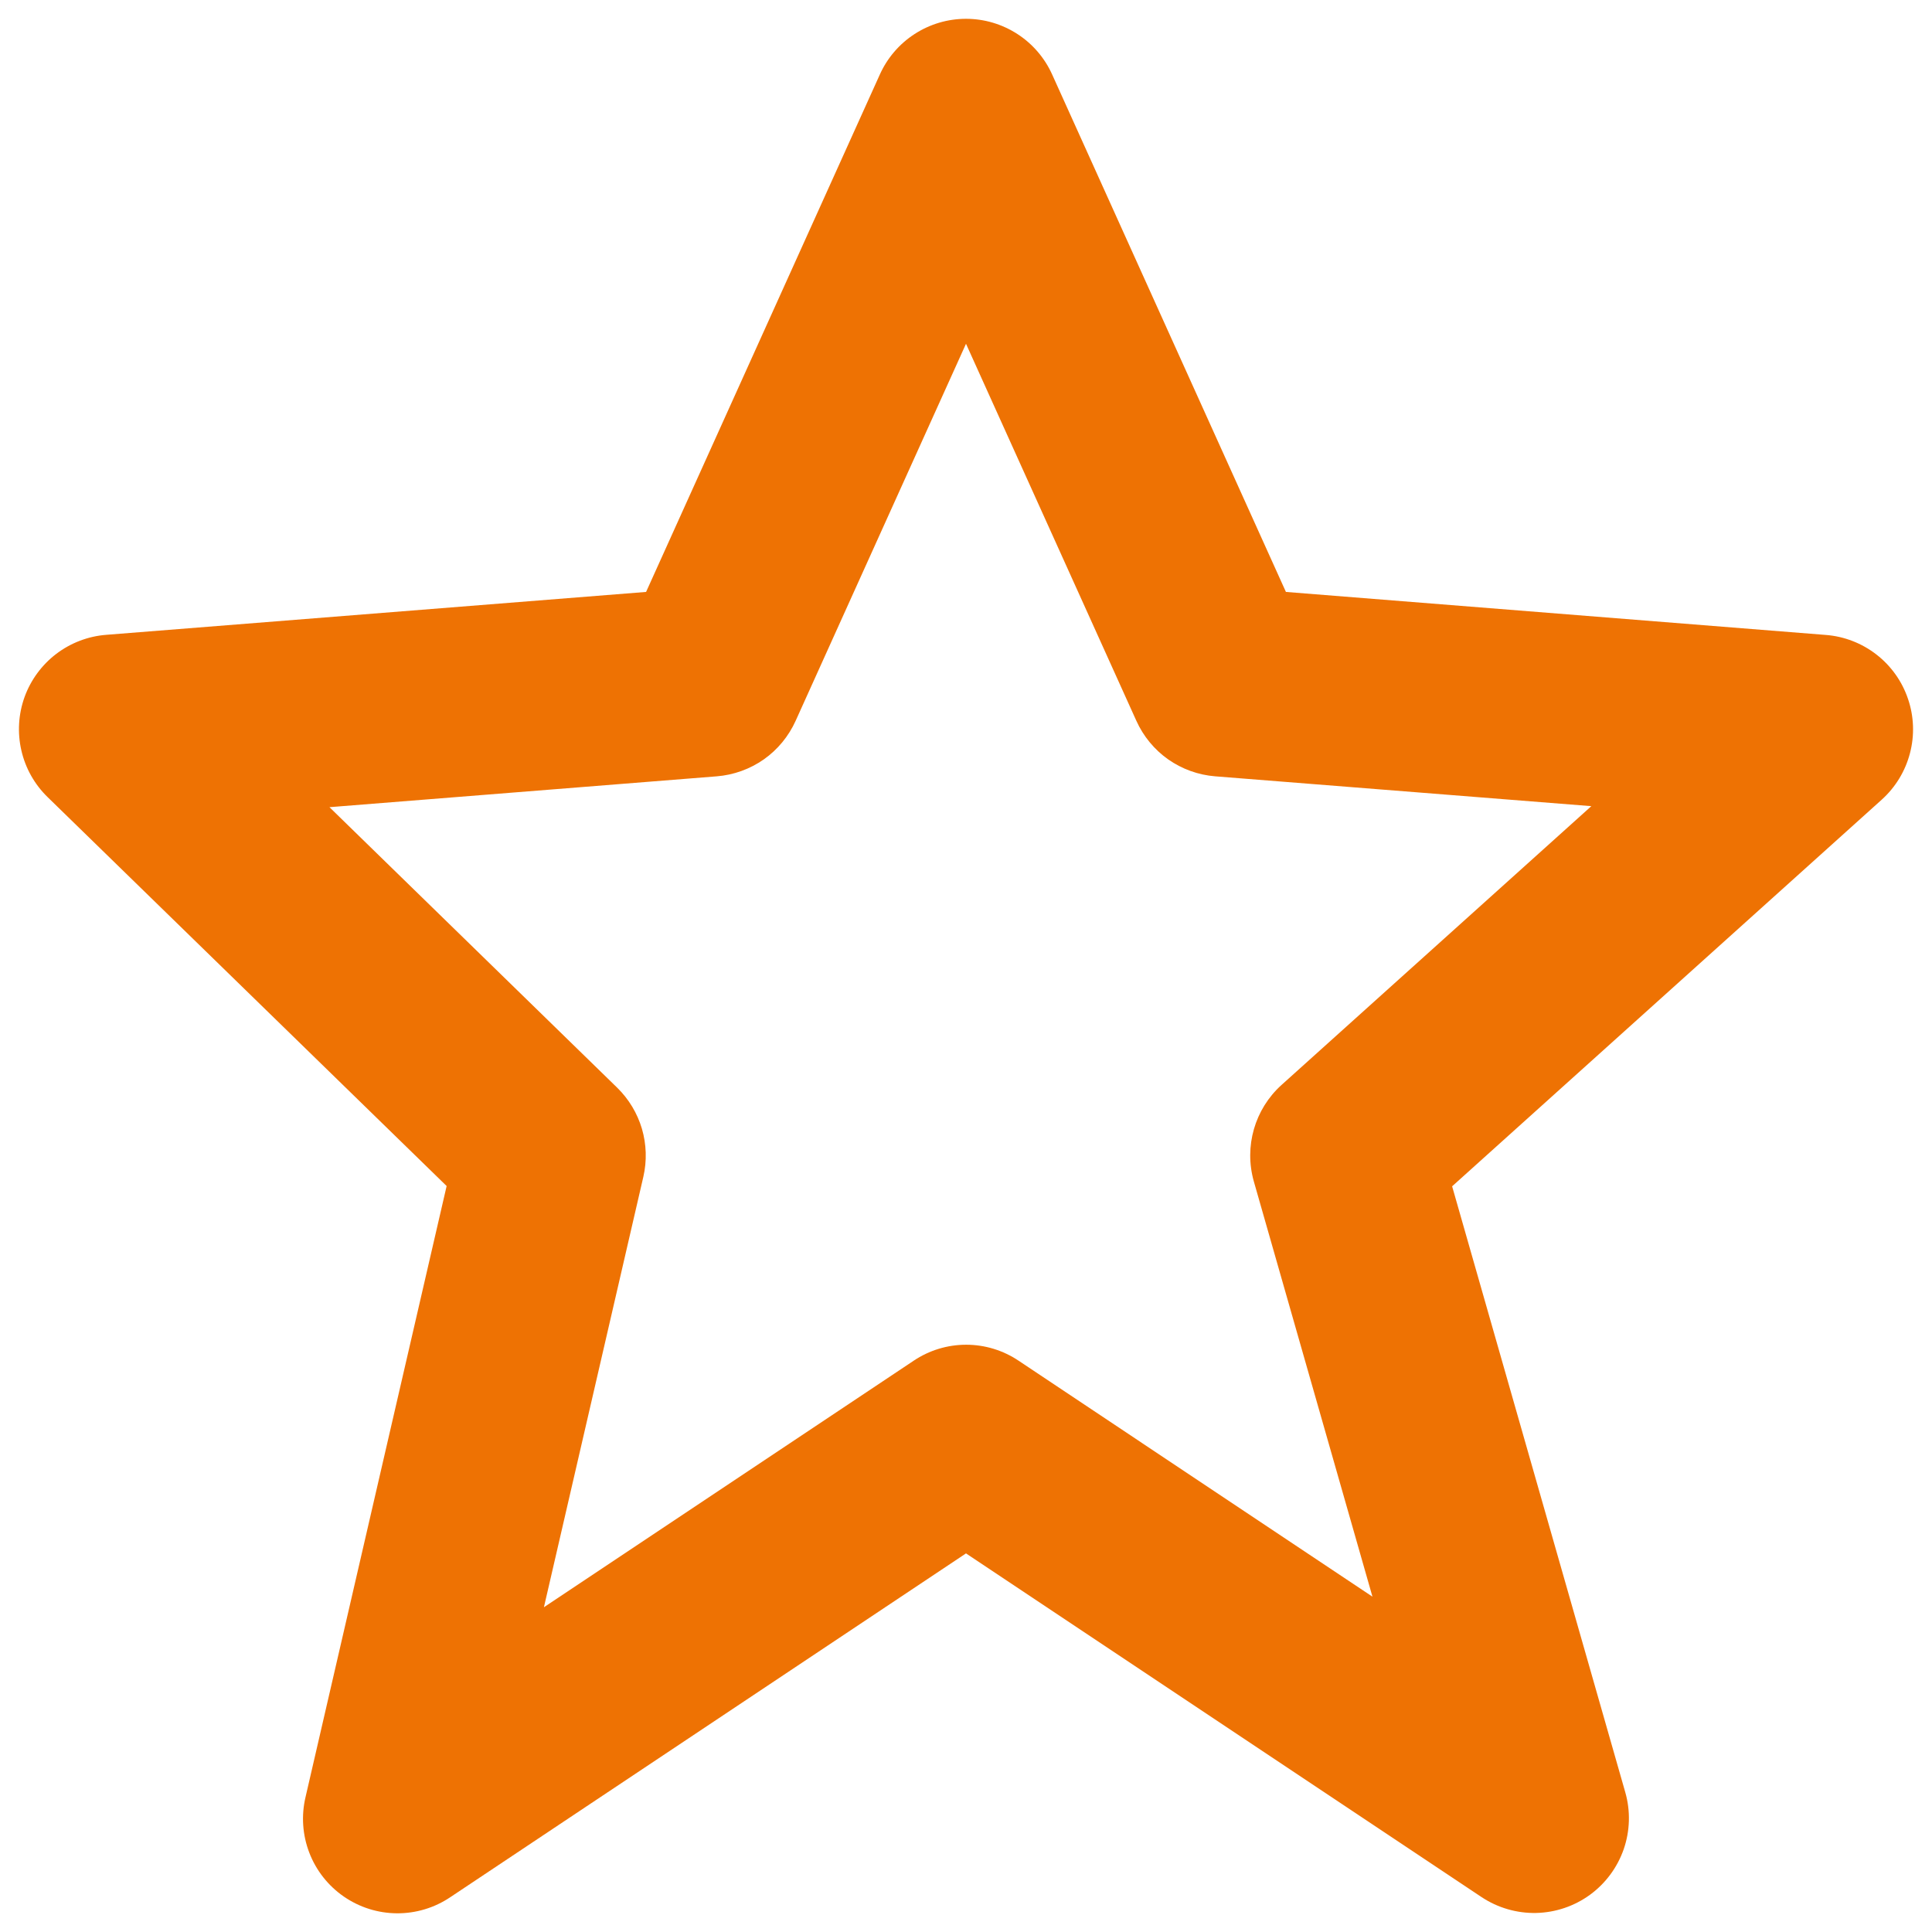 <svg width="34" height="34" viewBox="0 0 34 34" fill="none" xmlns="http://www.w3.org/2000/svg">
<path d="M7.86 20.872L5.377 31.625C5.3 31.951 5.323 32.292 5.443 32.604C5.563 32.917 5.774 33.185 6.05 33.376C6.325 33.566 6.651 33.669 6.986 33.671C7.32 33.673 7.648 33.574 7.925 33.387L17 27.337L26.075 33.387C26.359 33.575 26.694 33.672 27.034 33.665C27.375 33.657 27.705 33.546 27.981 33.345C28.256 33.144 28.463 32.864 28.575 32.542C28.686 32.22 28.696 31.871 28.603 31.544L25.555 20.877L33.115 14.073C33.357 13.855 33.53 13.571 33.612 13.256C33.695 12.941 33.683 12.608 33.578 12.3C33.474 11.991 33.281 11.72 33.024 11.52C32.767 11.32 32.456 11.199 32.132 11.174L22.63 10.417L18.518 1.315C18.387 1.022 18.174 0.773 17.905 0.599C17.635 0.424 17.321 0.331 17 0.331C16.679 0.331 16.365 0.424 16.095 0.599C15.826 0.773 15.613 1.022 15.482 1.315L11.37 10.417L1.868 11.172C1.549 11.197 1.244 11.314 0.989 11.508C0.735 11.702 0.541 11.966 0.432 12.267C0.324 12.568 0.304 12.894 0.376 13.206C0.447 13.518 0.607 13.803 0.837 14.027L7.86 20.872ZM12.615 13.662C12.912 13.638 13.198 13.535 13.442 13.364C13.686 13.192 13.879 12.957 14.002 12.685L17 6.05L19.998 12.685C20.121 12.957 20.314 13.192 20.558 13.364C20.802 13.535 21.087 13.638 21.385 13.662L28.005 14.187L22.553 19.093C22.08 19.52 21.892 20.177 22.065 20.79L24.153 28.099L17.927 23.947C17.653 23.763 17.332 23.665 17.003 23.665C16.673 23.665 16.352 23.763 16.078 23.947L9.572 28.285L11.322 20.709C11.386 20.43 11.377 20.139 11.297 19.865C11.216 19.591 11.066 19.342 10.862 19.142L5.798 14.205L12.615 13.662Z" fill="#EE7203"/>
</svg>
